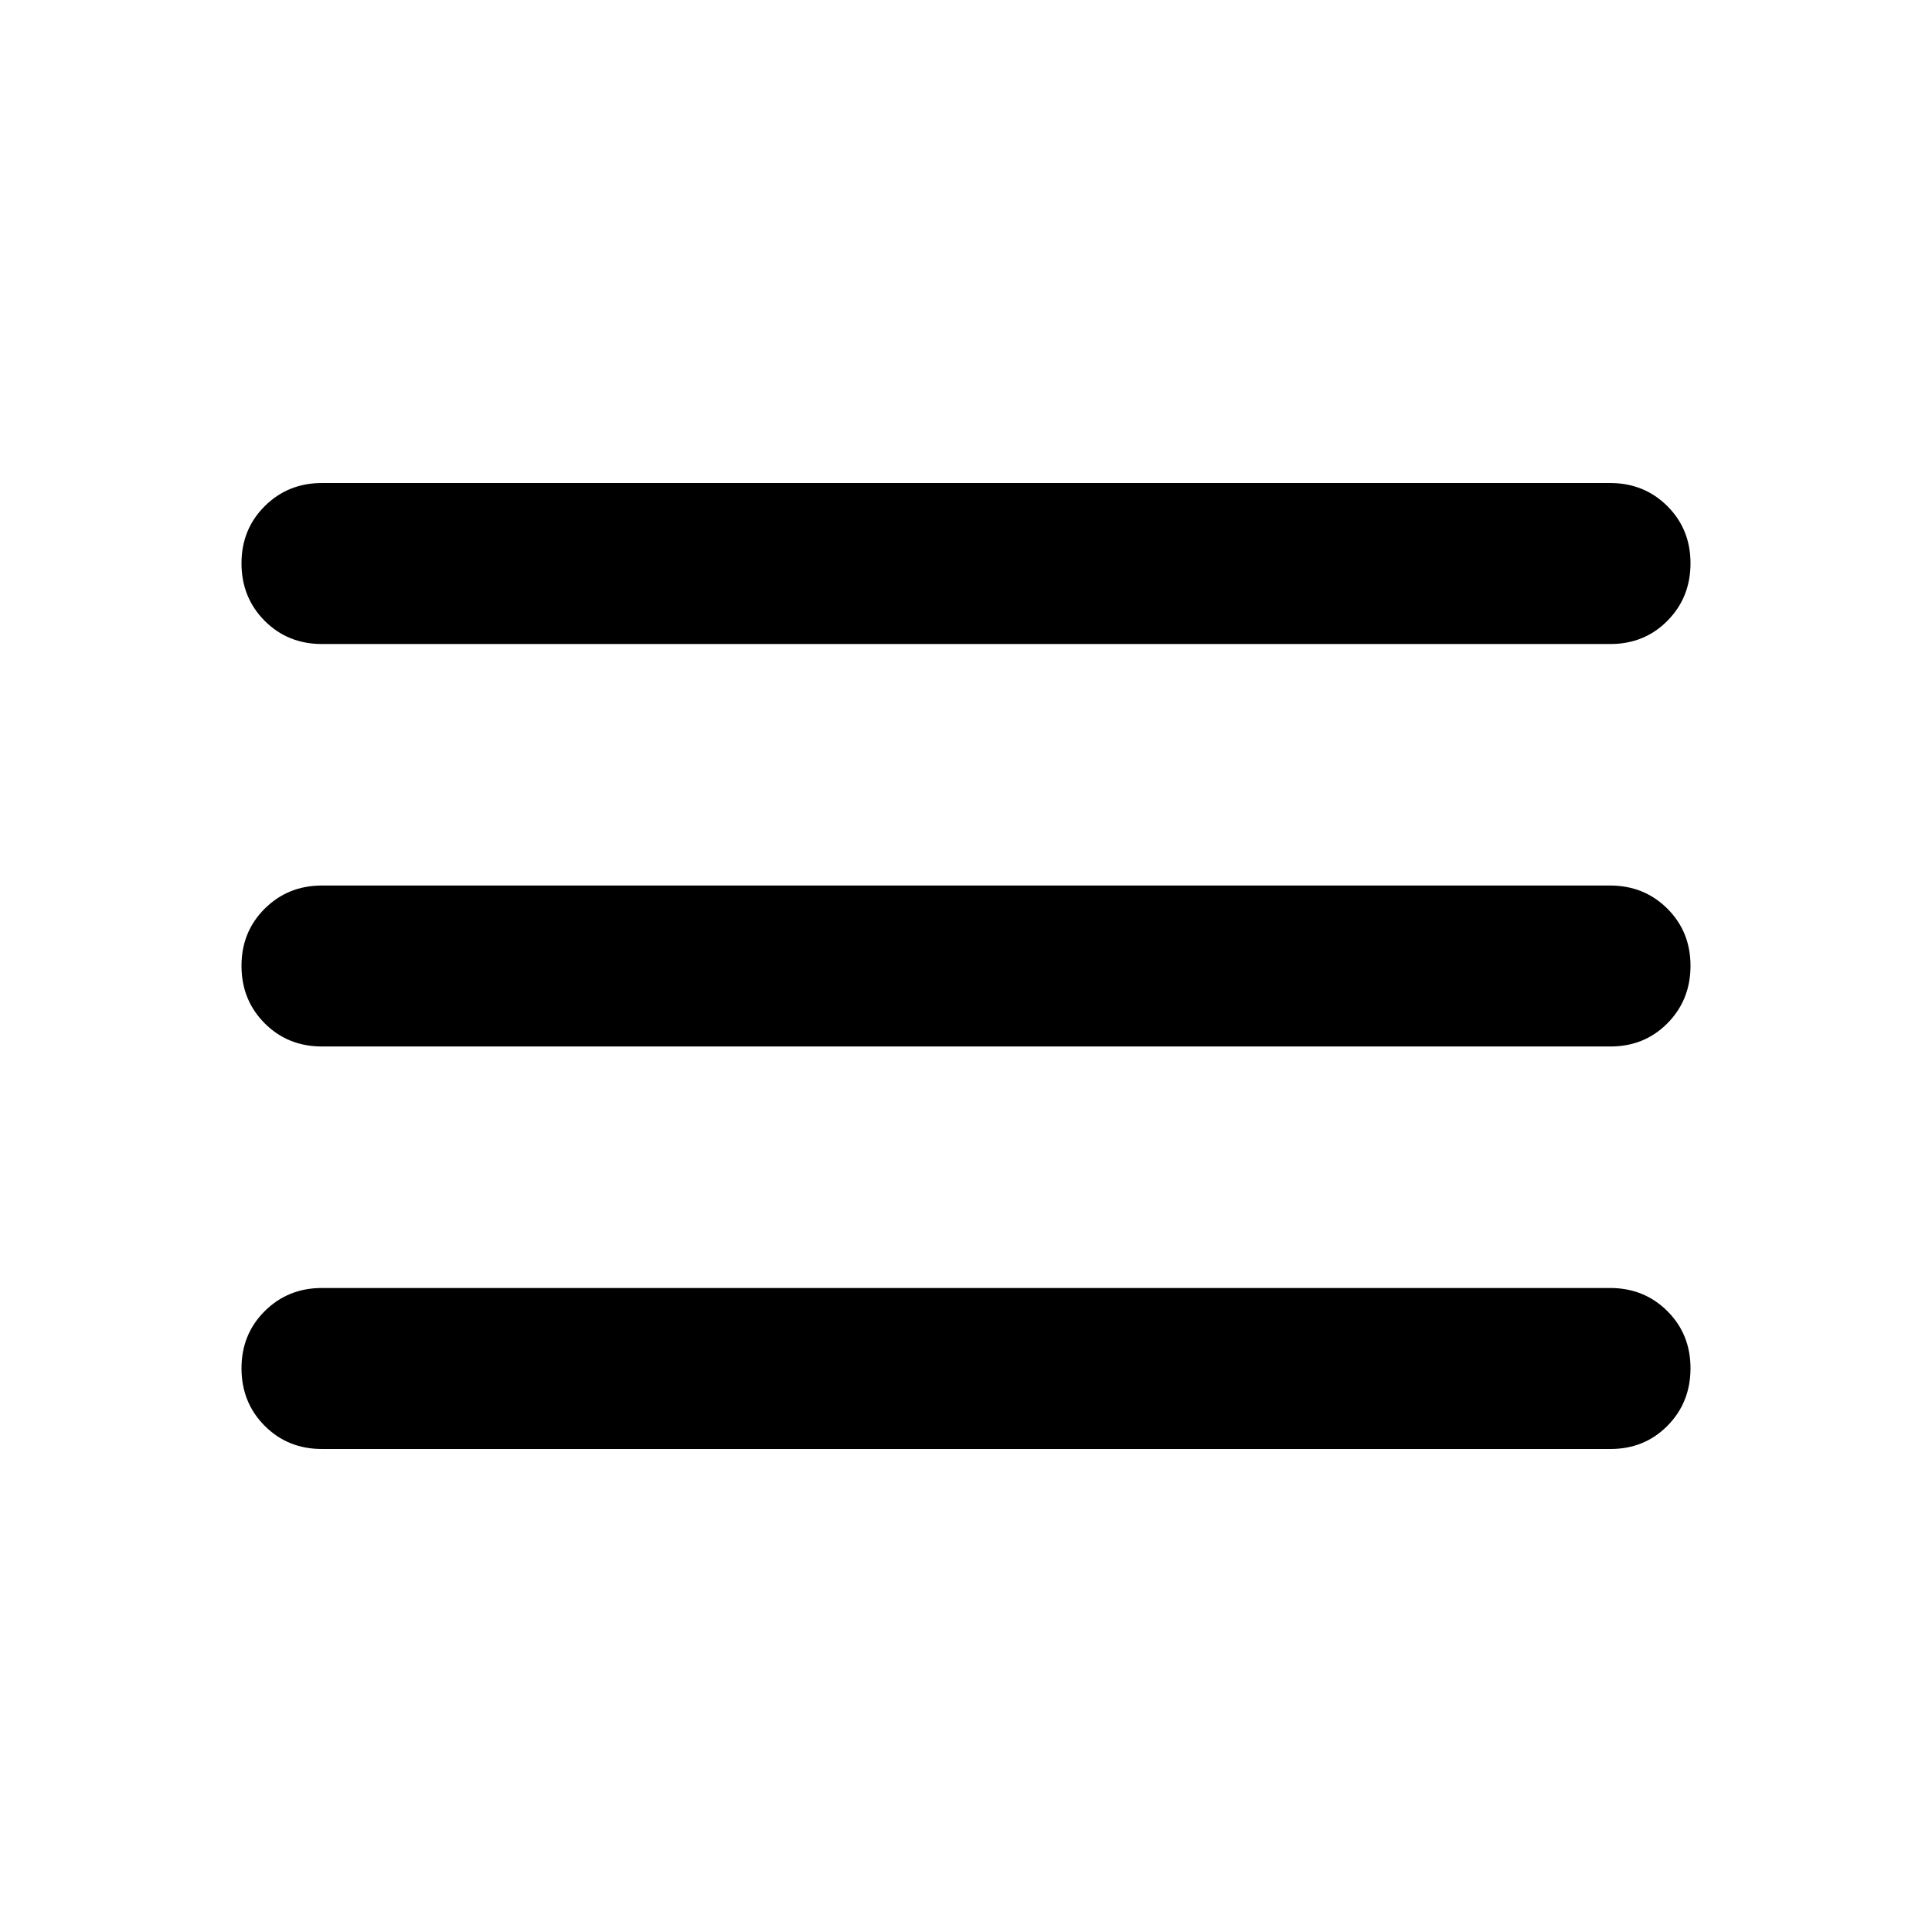 <?xml version="1.0" encoding="UTF-8"?> <svg xmlns="http://www.w3.org/2000/svg" width="38" height="38" viewBox="0 0 38 38" fill="none"><path d="M6.333 28.5C5.885 28.5 5.509 28.348 5.206 28.044C4.903 27.74 4.751 27.364 4.75 26.917C4.749 26.469 4.901 26.093 5.206 25.789C5.511 25.485 5.887 25.333 6.333 25.333H31.667C32.115 25.333 32.492 25.485 32.796 25.789C33.1 26.093 33.251 26.469 33.25 26.917C33.249 27.364 33.097 27.741 32.794 28.046C32.491 28.351 32.115 28.502 31.667 28.5H6.333ZM6.333 20.583C5.885 20.583 5.509 20.431 5.206 20.127C4.903 19.823 4.751 19.448 4.75 19C4.749 18.552 4.901 18.177 5.206 17.873C5.511 17.569 5.887 17.417 6.333 17.417H31.667C32.115 17.417 32.492 17.569 32.796 17.873C33.1 18.177 33.251 18.552 33.25 19C33.249 19.448 33.097 19.824 32.794 20.129C32.491 20.434 32.115 20.585 31.667 20.583H6.333ZM6.333 12.667C5.885 12.667 5.509 12.515 5.206 12.211C4.903 11.907 4.751 11.531 4.75 11.083C4.749 10.636 4.901 10.26 5.206 9.956C5.511 9.652 5.887 9.5 6.333 9.5H31.667C32.115 9.5 32.492 9.652 32.796 9.956C33.1 10.26 33.251 10.636 33.25 11.083C33.249 11.531 33.097 11.907 32.794 12.212C32.491 12.517 32.115 12.669 31.667 12.667H6.333Z" fill="black"></path></svg> 